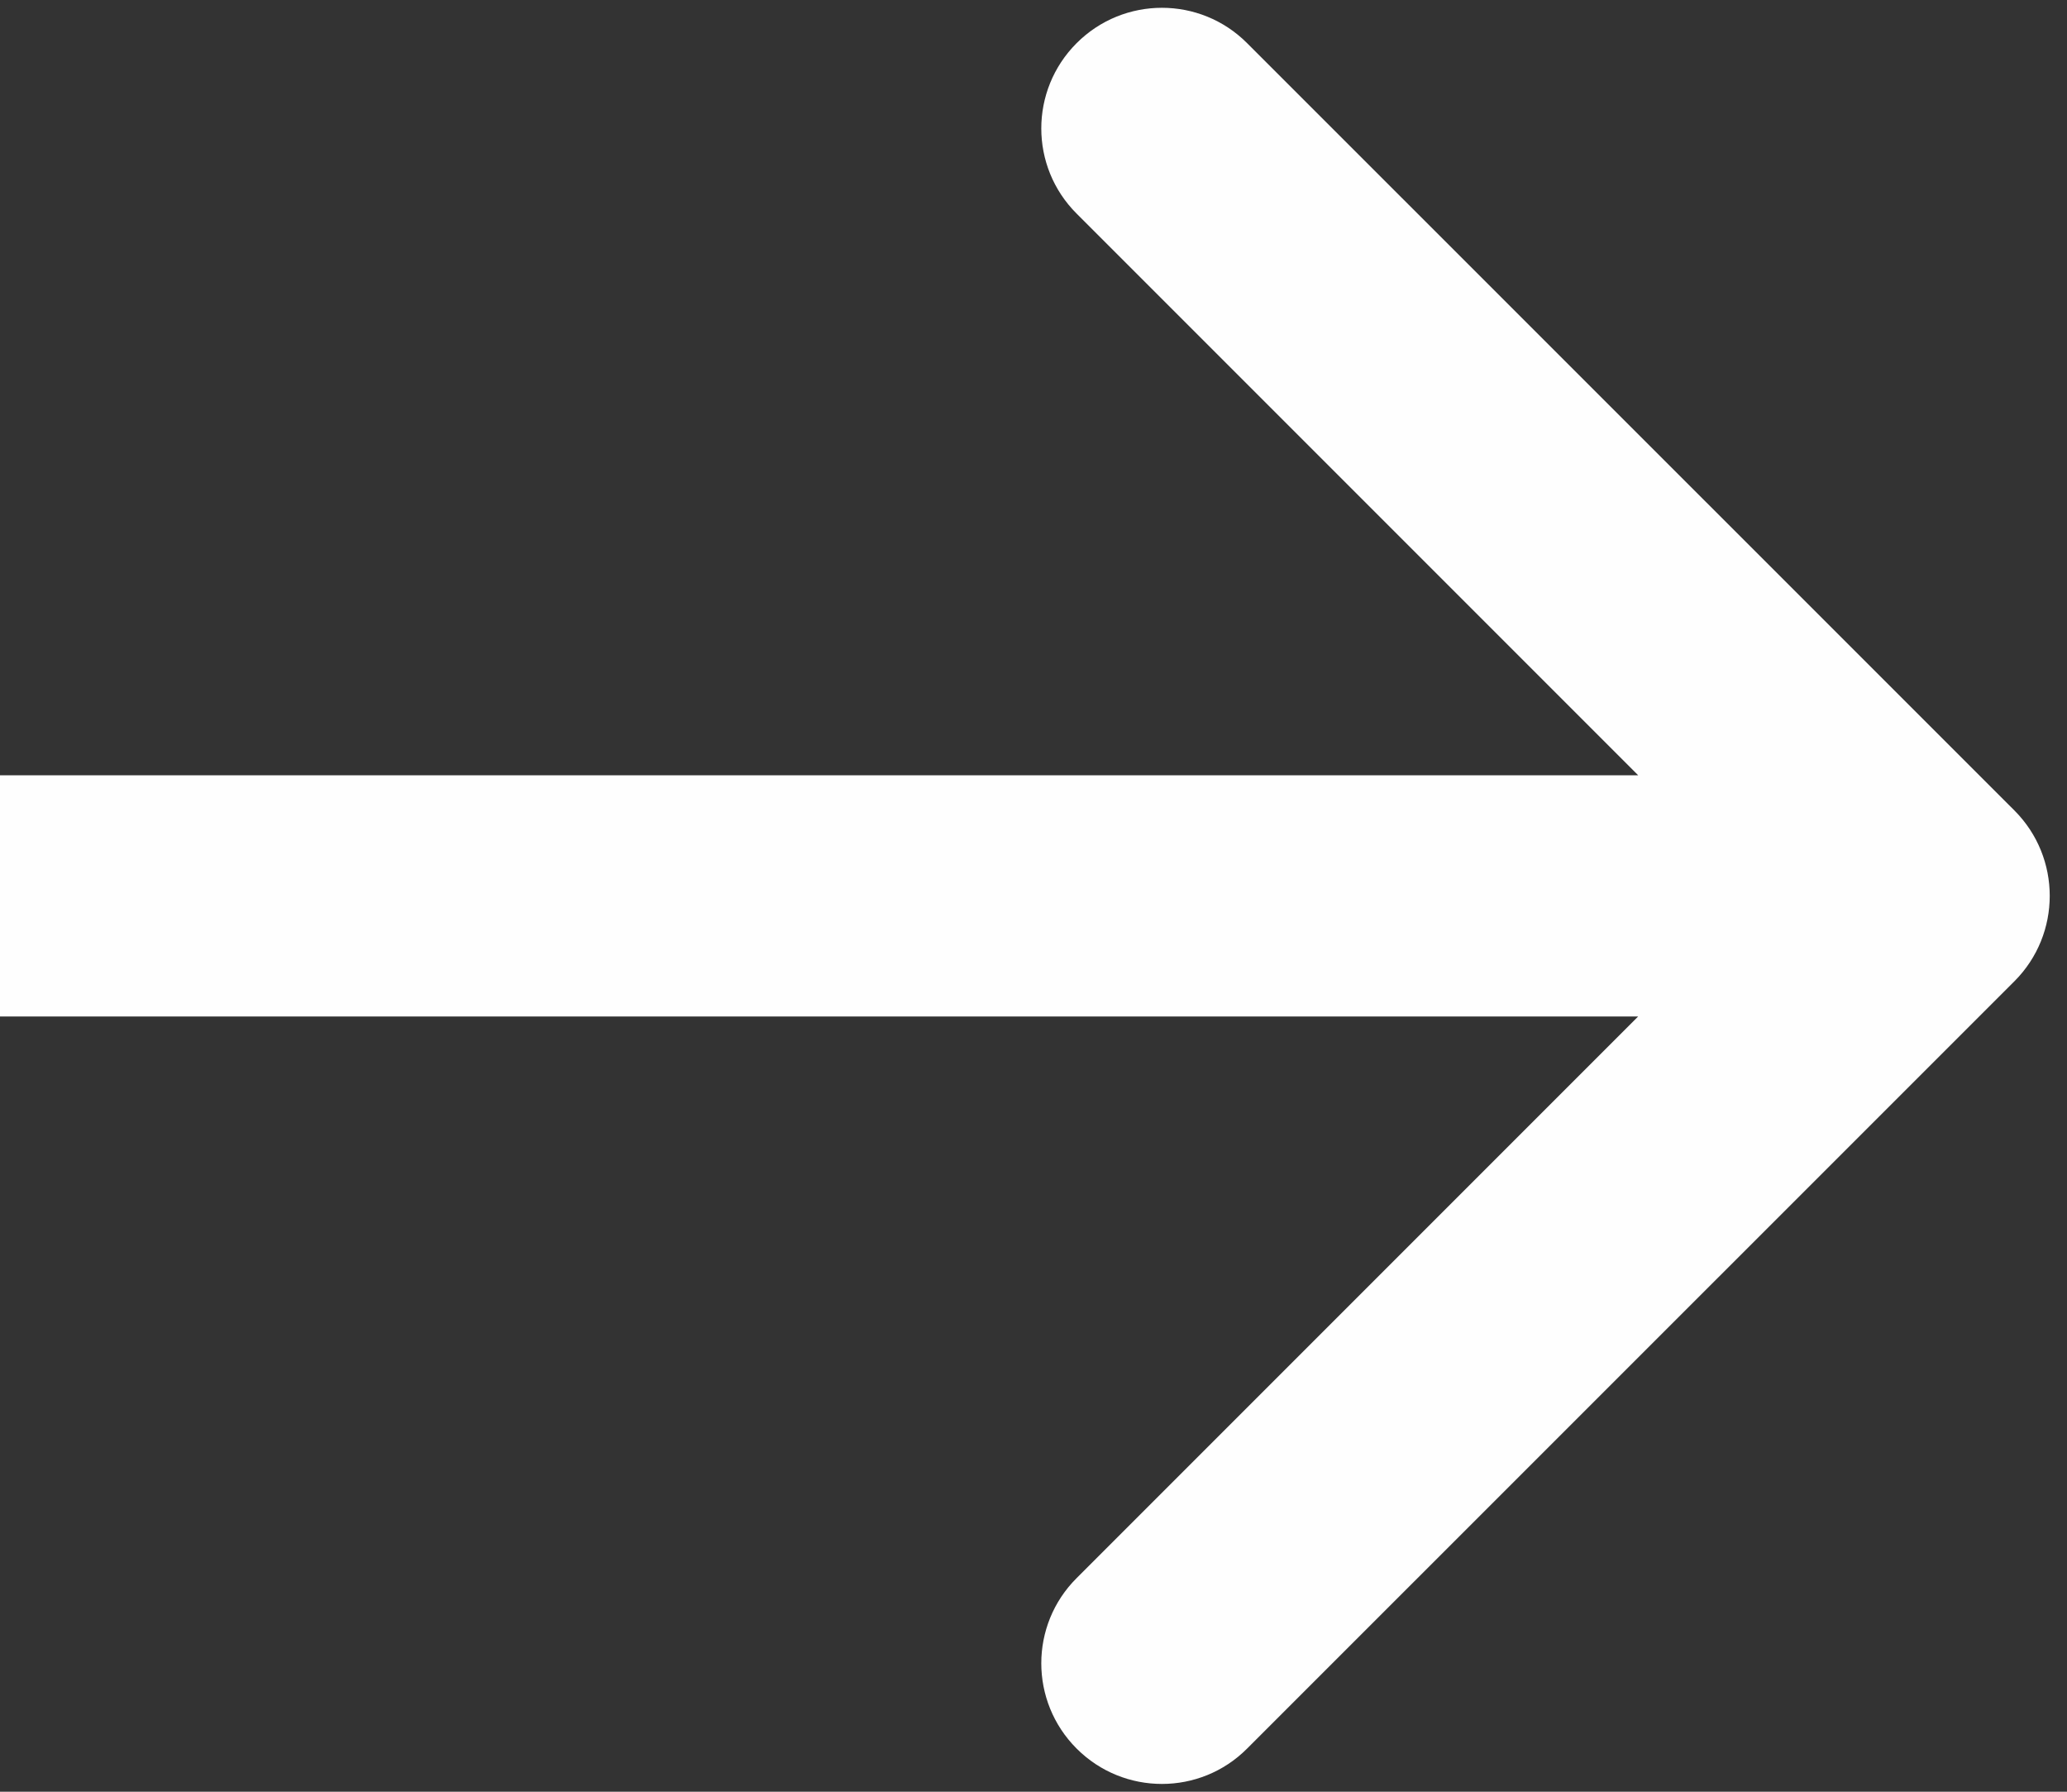 <svg width="15" height="13" viewBox="0 0 15 13" fill="none" xmlns="http://www.w3.org/2000/svg">
<rect x="0" y="0" width="15" height="13" fill="#333333" stroke="none"/>
<path d="M14.619 7.119C14.96 6.777 14.96 6.223 14.619 5.881L9.05 0.313C8.709 -0.029 8.155 -0.029 7.813 0.313C7.471 0.655 7.471 1.209 7.813 1.55L12.763 6.5L7.813 11.45C7.471 11.791 7.471 12.345 7.813 12.687C8.155 13.029 8.709 13.029 9.05 12.687L14.619 7.119ZM-7.64949e-08 7.375L14 7.375L14 5.625L7.64949e-08 5.625L-7.64949e-08 7.375Z" fill="#fefefe"/>
</svg>
